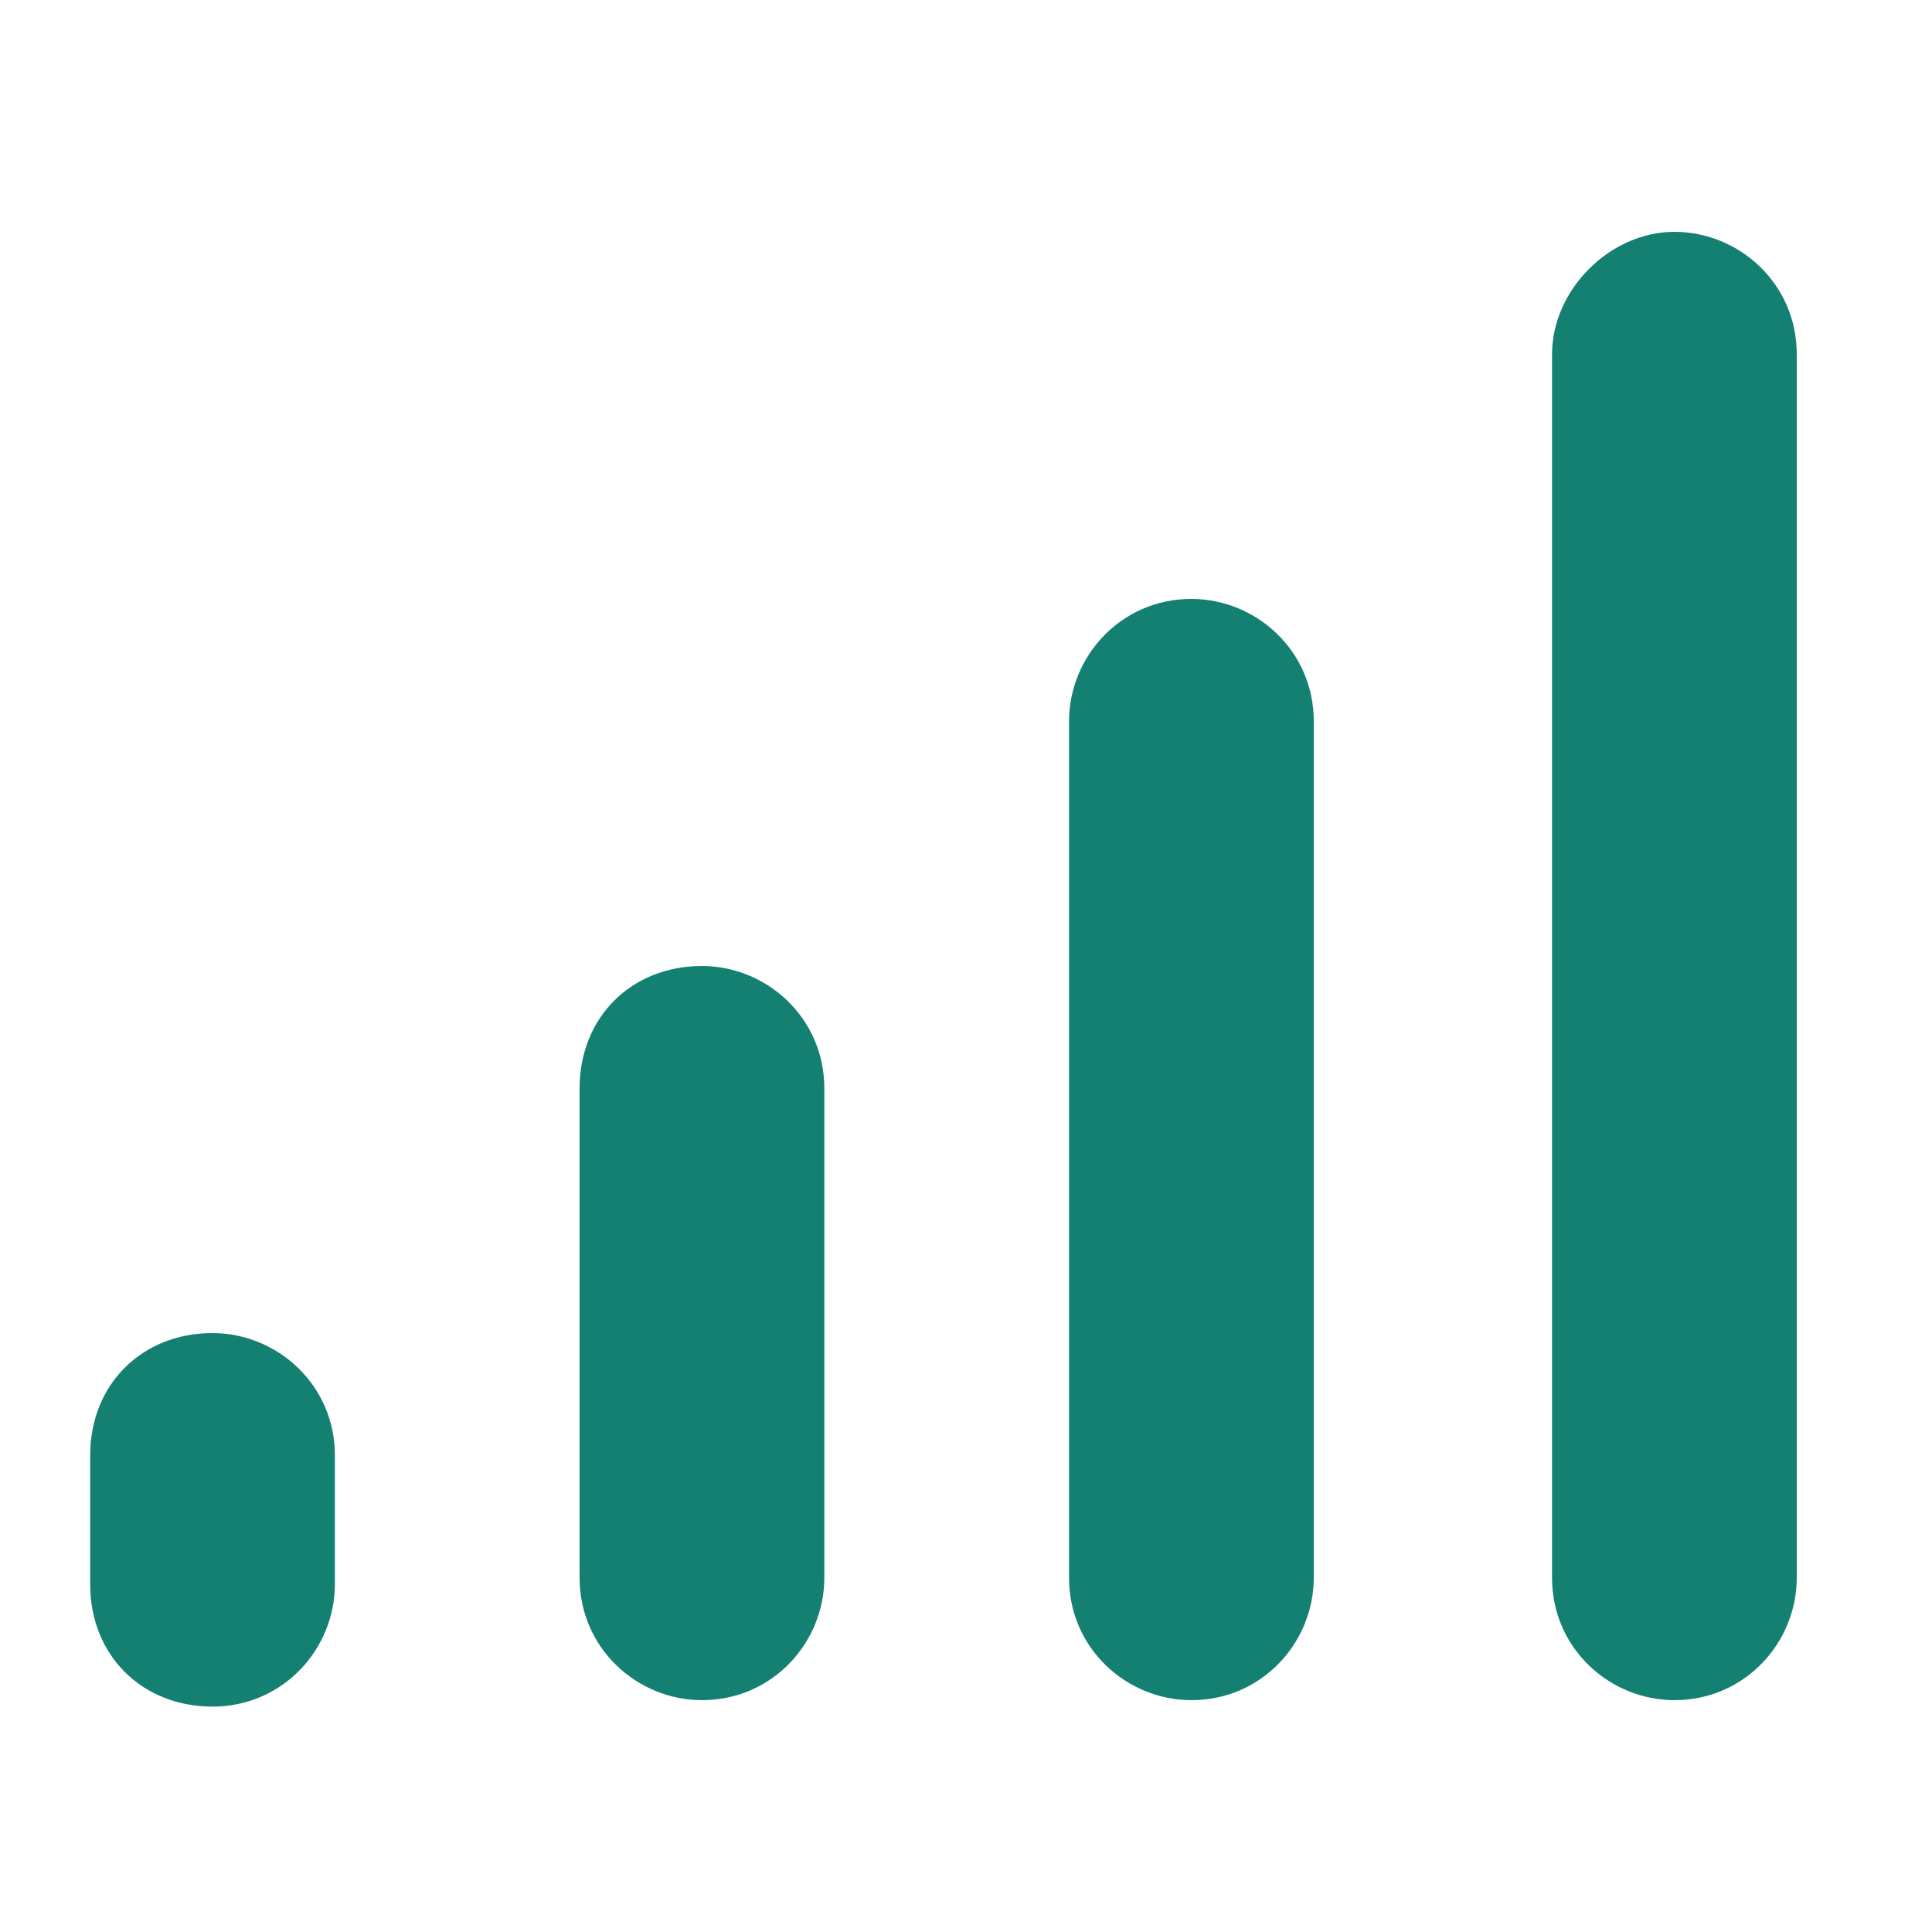 <?xml version="1.0" encoding="utf-8"?>
<!-- Generator: Adobe Illustrator 25.2.1, SVG Export Plug-In . SVG Version: 6.00 Build 0)  -->
<svg version="1.1"
	 id="svg822" inkscape:version="0.92.4 (f8dce91, 2019-08-02)" sodipodi:docname="design.svg" xmlns:cc="http://creativecommons.org/ns#" xmlns:dc="http://purl.org/dc/elements/1.1/" xmlns:inkscape="http://www.inkscape.org/namespaces/inkscape" xmlns:rdf="http://www.w3.org/1999/02/22-rdf-syntax-ns#" xmlns:sodipodi="http://sodipodi.sourceforge.net/DTD/sodipodi-0.dtd" xmlns:svg="http://www.w3.org/2000/svg"
	 xmlns="http://www.w3.org/2000/svg" xmlns:xlink="http://www.w3.org/1999/xlink" x="0px" y="0px" viewBox="0 0 30 30"
	 style="enable-background:new 0 0 30 30;" xml:space="preserve">
<style type="text/css">
	.st0{fill:#138072;}
</style>
<defs>
	
		<inkscape:path-effect  apply_no_weight="true" apply_with_weight="true" effect="bspline" helper_size="0" id="path-effect1025" is_visible="true" only_selected="false" steps="2" weight="33.333">
		</inkscape:path-effect>
	
		<inkscape:path-effect  apply_no_weight="true" apply_with_weight="true" effect="bspline" helper_size="0" id="path-effect1021" is_visible="true" only_selected="false" steps="2" weight="33.333">
		</inkscape:path-effect>
</defs>
<sodipodi:namedview  bordercolor="#666666" borderopacity="1.0" id="base" inkscape:current-layer="layer1" inkscape:cx="19.485981" inkscape:cy="13.037383" inkscape:document-units="px" inkscape:guide-bbox="true" inkscape:pageopacity="0.0" inkscape:pageshadow="2" inkscape:window-height="713" inkscape:window-maximized="1" inkscape:window-width="1366" inkscape:window-x="0" inkscape:window-y="0" inkscape:zoom="17.833333" pagecolor="#ffffff" showgrid="true" showguides="false" units="px">
	<sodipodi:guide  id="guide1575" inkscape:locked="false" orientation="1,0" position="21.126,22.794"></sodipodi:guide>
	<sodipodi:guide  id="guide1635" inkscape:locked="false" orientation="1,0" position="22.682,23.285"></sodipodi:guide>
	<sodipodi:guide  id="guide1639" inkscape:locked="false" orientation="0,1" position="22.682,7.646"></sodipodi:guide>
	<sodipodi:guide  id="guide1242" inkscape:locked="false" orientation="1,0" position="18.86,18.86"></sodipodi:guide>
	<inkscape:grid  id="grid1103" type="xygrid"></inkscape:grid>
</sodipodi:namedview>
<g id="_xD83D__xDD0D_-Product-Icons">
	<g id="ic_fluent_cellular_data_2_24_filled">
		<path id="_xD83C__xDFA8_-Color" class="st0" d="M26,3.6c1,0,1.9,0.8,1.9,1.9v19c0,1-0.8,1.9-1.9,1.9c-1,0-1.9-0.8-1.9-1.9v-19
			C24.1,4.5,25,3.6,26,3.6z M18.5,9.3c1,0,1.9,0.8,1.9,1.9v13.3c0,1-0.8,1.9-1.9,1.9c-1,0-1.9-0.8-1.9-1.9V11.2
			C16.6,10.2,17.4,9.3,18.5,9.3z M10.9,15c1,0,1.9,0.8,1.9,1.9v7.6c0,1-0.8,1.9-1.9,1.9c-1,0-1.9-0.8-1.9-1.9v-7.6
			C9,15.8,9.8,15,10.9,15z M3.3,20.7c1,0,1.9,0.8,1.9,1.9v2c0,1-0.8,1.9-1.9,1.9s-1.9-0.8-1.9-1.9v-2C1.4,21.5,2.2,20.7,3.3,20.7z"
			/>
	</g>
</g>
</svg>
